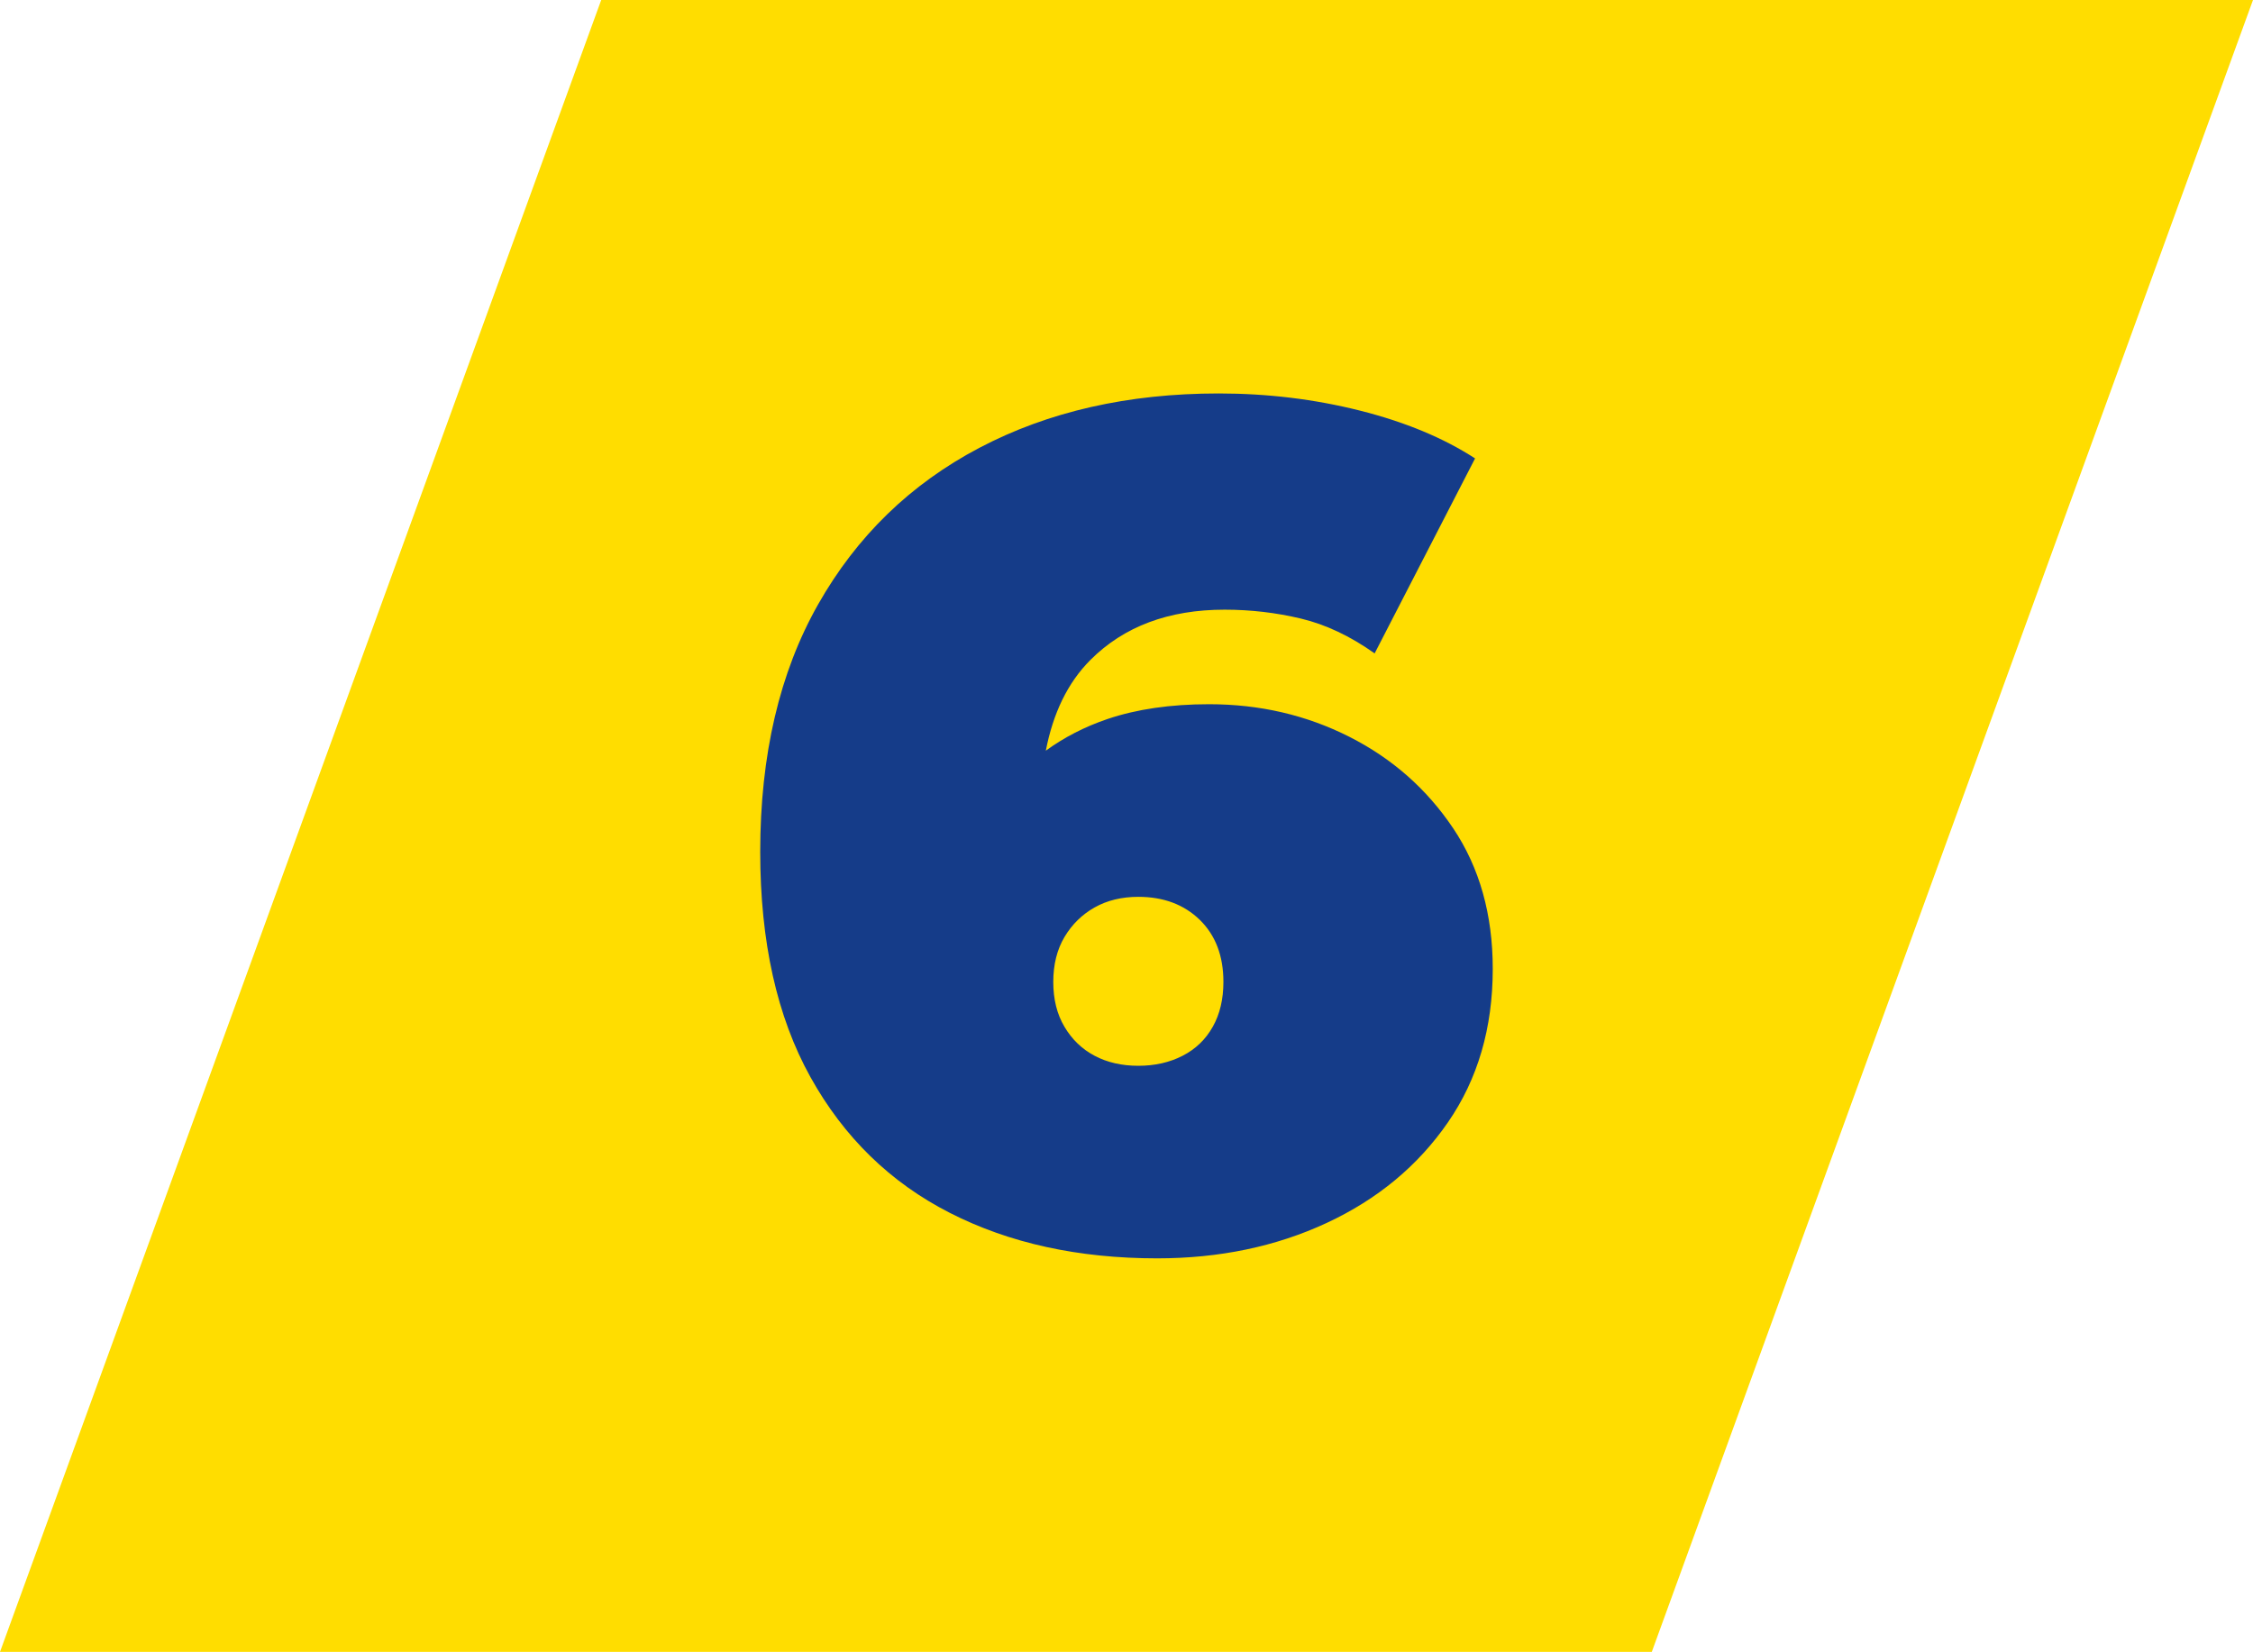 <?xml version="1.0" encoding="UTF-8"?><svg id="Ebene_2" xmlns="http://www.w3.org/2000/svg" viewBox="0 0 80 58.652"><g id="Ebene_2-2"><polygon points="58.652 58.652 0 58.652 21.348 0 80 0 58.652 58.652" style="fill:#fd0;"/><path d="m51.6,29.41c-.938-1.398-2.168-2.482-3.692-3.252s-3.182-1.154-4.972-1.154c-1.37,0-2.573.175-3.607.524-.821.278-1.549.656-2.194,1.126.256-1.321.77-2.409,1.586-3.224,1.188-1.188,2.775-1.783,4.762-1.783.923,0,1.825.105,2.706.315.881.209,1.755.623,2.622,1.237l3.566-6.922c-1.119-.727-2.483-1.294-4.091-1.699-1.608-.405-3.279-.608-5.014-.608-3.217,0-6.049.644-8.495,1.93-2.448,1.287-4.356,3.14-5.727,5.559-1.371,2.419-2.056,5.349-2.056,8.789,0,3.188.594,5.853,1.782,7.992s2.839,3.748,4.951,4.824c2.111,1.077,4.565,1.615,7.362,1.615,2.209,0,4.217-.419,6.021-1.258,1.804-.84,3.237-2.028,4.3-3.566,1.063-1.538,1.595-3.356,1.595-5.454,0-1.93-.469-3.594-1.405-4.992Zm-8.538,7.048c-.251.448-.608.791-1.069,1.028-.462.237-.986.356-1.573.356-.588,0-1.105-.119-1.553-.356s-.804-.58-1.069-1.028c-.267-.447-.398-.979-.398-1.594s.132-1.147.398-1.595c.266-.447.622-.797,1.069-1.049s.965-.377,1.553-.377c.894,0,1.622.273,2.182.817.559.546.839,1.28.839,2.203,0,.615-.126,1.147-.378,1.594Z" style="fill:#153c89;"/></g></svg>